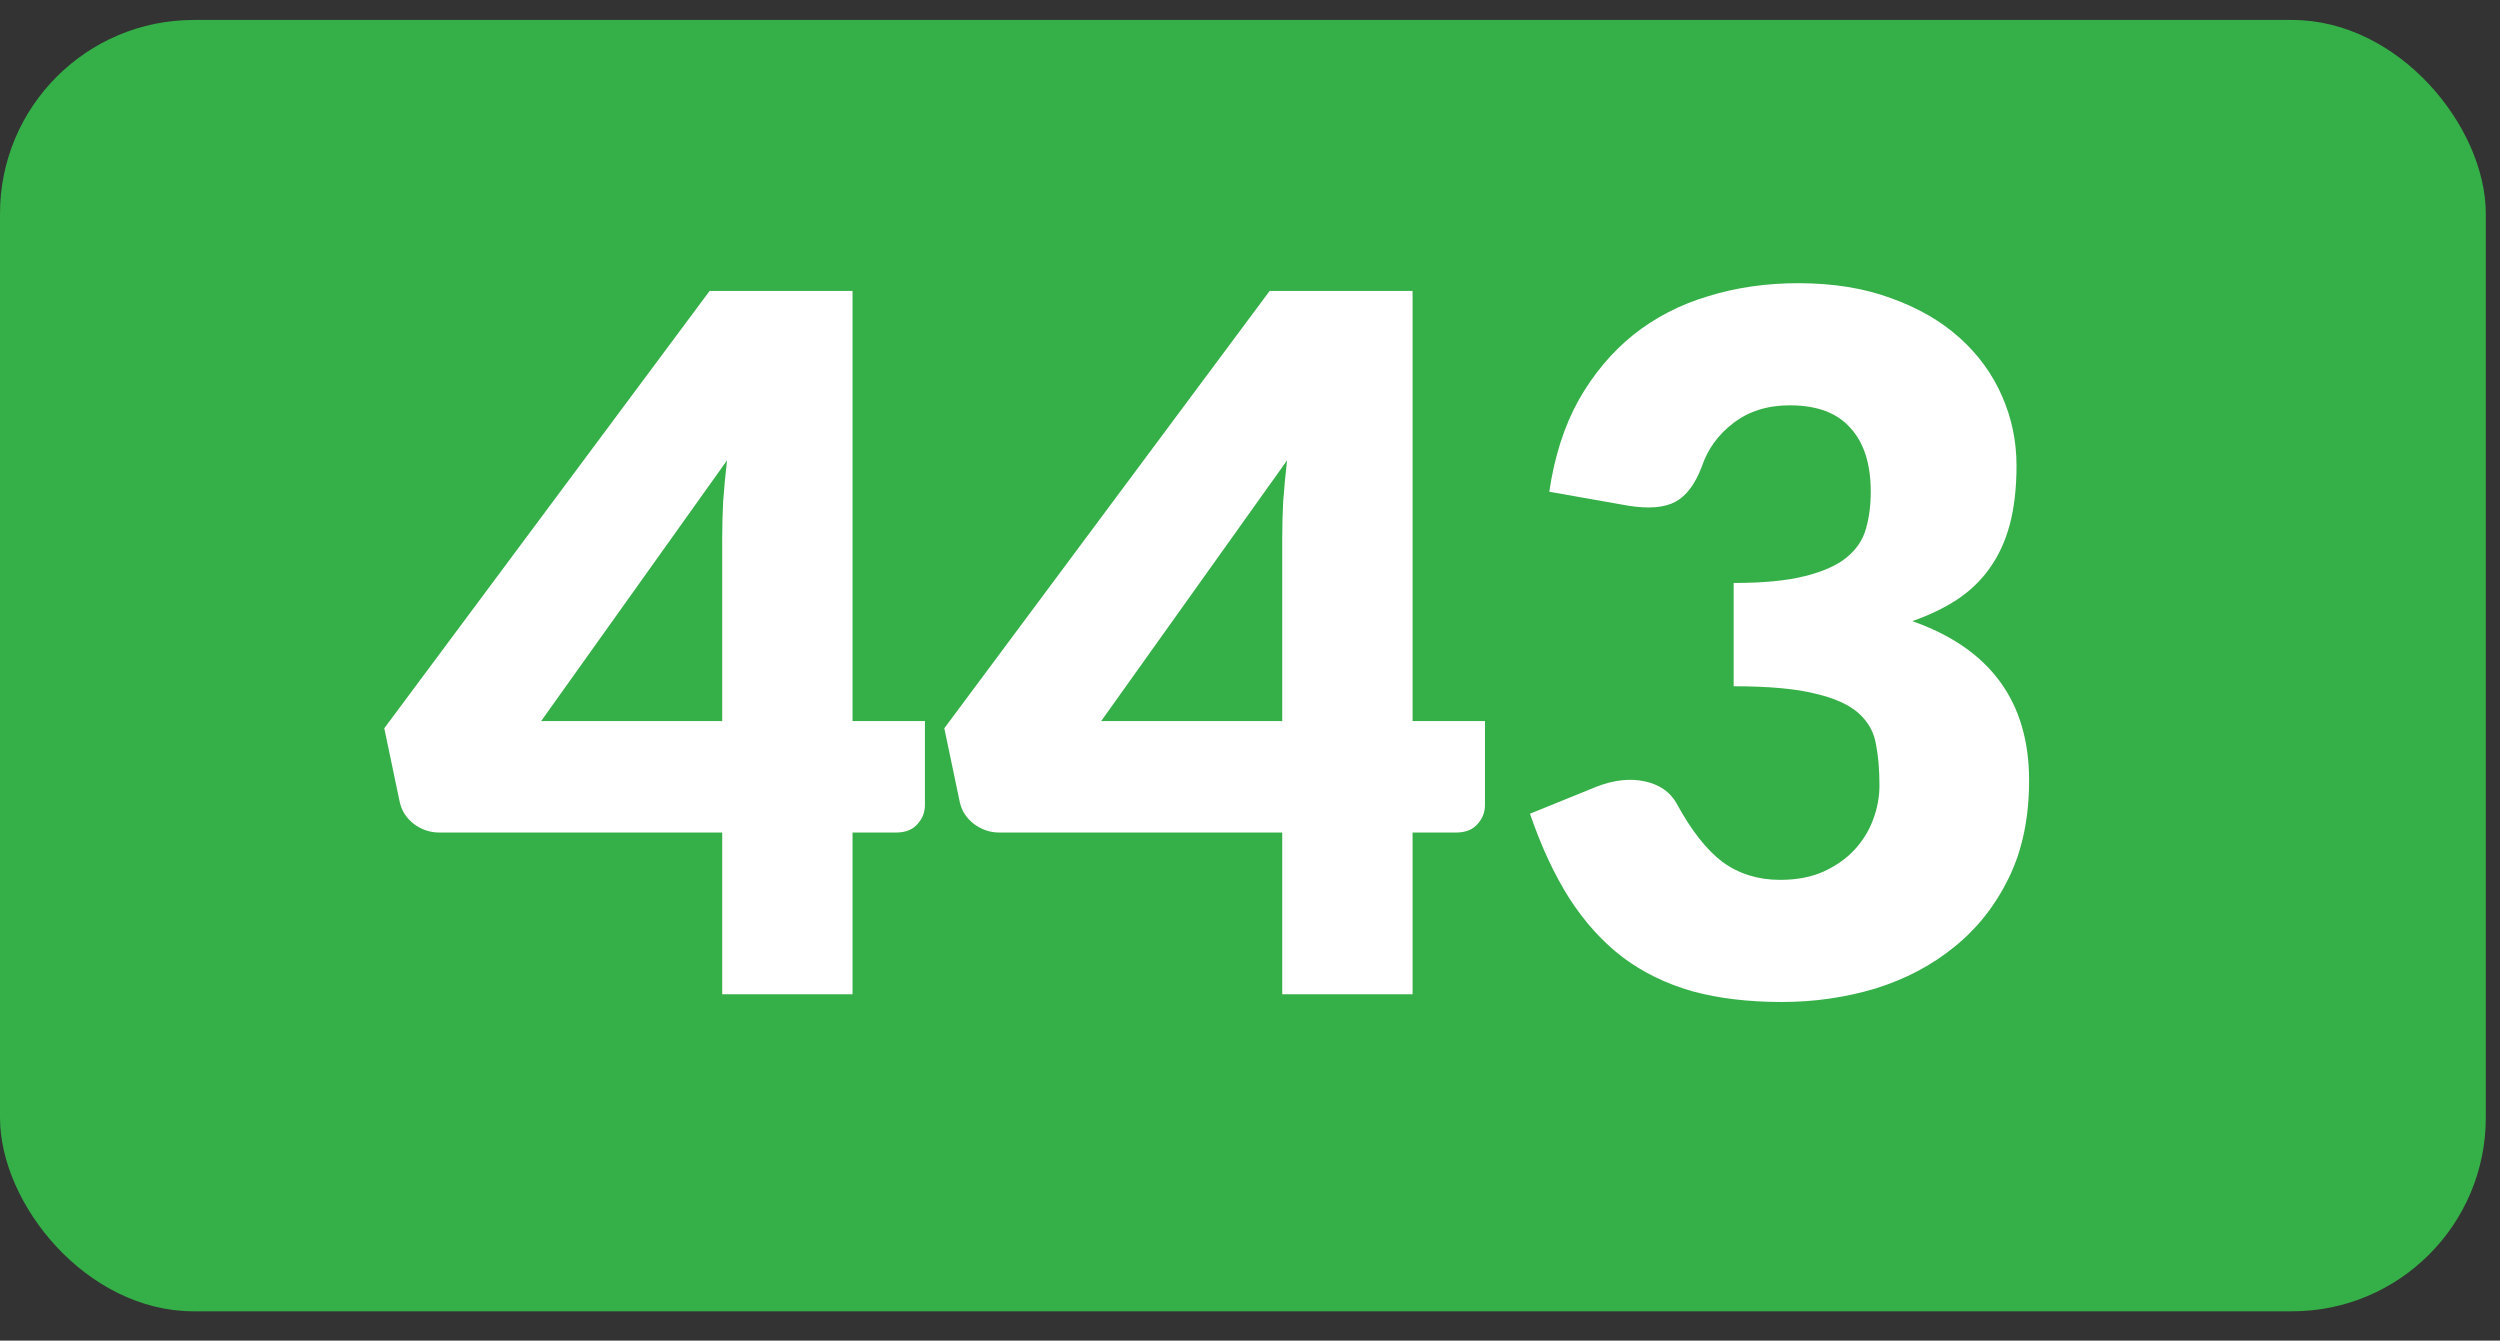 <svg width="69" height="37" viewBox="0 0 69 37" fill="none" xmlns="http://www.w3.org/2000/svg">
<rect x="0" y="0" width="69" height="37" fill="#333333" stroke="none"/>
<rect y="0.551" width="68.608" height="35.641" rx="5.346" fill="#35AF47"/>
<path d="M19.933 19.901V14.838C19.933 14.527 19.942 14.194 19.959 13.838C19.986 13.474 20.021 13.097 20.066 12.706L14.936 19.901H19.933ZM25.528 19.901V22.219C25.528 22.423 25.457 22.601 25.315 22.752C25.182 22.903 24.987 22.978 24.729 22.978H23.53V27.441H19.933V22.978H12.125C11.868 22.978 11.632 22.898 11.419 22.738C11.215 22.578 11.086 22.379 11.033 22.139L10.606 20.1L19.586 8.029H23.53V19.901H25.528ZM35.39 19.901V14.838C35.39 14.527 35.398 14.194 35.416 13.838C35.443 13.474 35.478 13.097 35.523 12.706L30.393 19.901H35.39ZM40.985 19.901V22.219C40.985 22.423 40.914 22.601 40.772 22.752C40.639 22.903 40.444 22.978 40.186 22.978H38.987V27.441H35.39V22.978H27.582C27.325 22.978 27.089 22.898 26.876 22.738C26.672 22.578 26.543 22.379 26.49 22.139L26.063 20.1L35.043 8.029H38.987V19.901H40.985ZM42.76 13.572C42.902 12.604 43.172 11.76 43.572 11.04C43.981 10.321 44.483 9.722 45.078 9.242C45.682 8.762 46.37 8.407 47.143 8.176C47.916 7.936 48.746 7.816 49.634 7.816C50.593 7.816 51.446 7.954 52.192 8.229C52.938 8.496 53.569 8.86 54.084 9.322C54.599 9.784 54.99 10.321 55.257 10.934C55.523 11.538 55.656 12.177 55.656 12.852C55.656 13.465 55.594 14.007 55.47 14.478C55.346 14.94 55.159 15.344 54.91 15.69C54.67 16.028 54.368 16.317 54.004 16.556C53.649 16.787 53.24 16.983 52.779 17.143C54.928 17.898 56.003 19.363 56.003 21.539C56.003 22.57 55.816 23.467 55.443 24.23C55.07 24.994 54.568 25.629 53.938 26.136C53.316 26.642 52.592 27.024 51.766 27.282C50.94 27.53 50.078 27.655 49.181 27.655C48.258 27.655 47.436 27.557 46.717 27.361C45.997 27.157 45.358 26.846 44.798 26.429C44.238 26.003 43.745 25.461 43.319 24.803C42.902 24.146 42.537 23.364 42.227 22.459L44.065 21.712C44.545 21.526 44.989 21.477 45.398 21.566C45.806 21.655 46.099 21.859 46.277 22.179C46.676 22.916 47.098 23.453 47.542 23.791C47.995 24.119 48.524 24.284 49.128 24.284C49.59 24.284 49.989 24.208 50.327 24.057C50.673 23.897 50.958 23.698 51.18 23.458C51.411 23.209 51.584 22.929 51.699 22.618C51.815 22.308 51.873 21.992 51.873 21.672C51.873 21.255 51.842 20.882 51.779 20.553C51.726 20.216 51.566 19.927 51.3 19.687C51.033 19.448 50.629 19.265 50.087 19.141C49.554 19.008 48.808 18.941 47.849 18.941V16.09C48.657 16.09 49.31 16.028 49.807 15.903C50.305 15.779 50.687 15.61 50.953 15.397C51.229 15.175 51.411 14.909 51.499 14.598C51.588 14.287 51.633 13.945 51.633 13.572C51.633 12.808 51.446 12.222 51.073 11.813C50.709 11.396 50.149 11.187 49.394 11.187C48.782 11.187 48.262 11.351 47.836 11.68C47.418 12 47.13 12.399 46.97 12.879C46.783 13.368 46.539 13.692 46.237 13.852C45.935 14.012 45.504 14.047 44.944 13.958L42.76 13.572Z" fill="white"/>
</svg>
